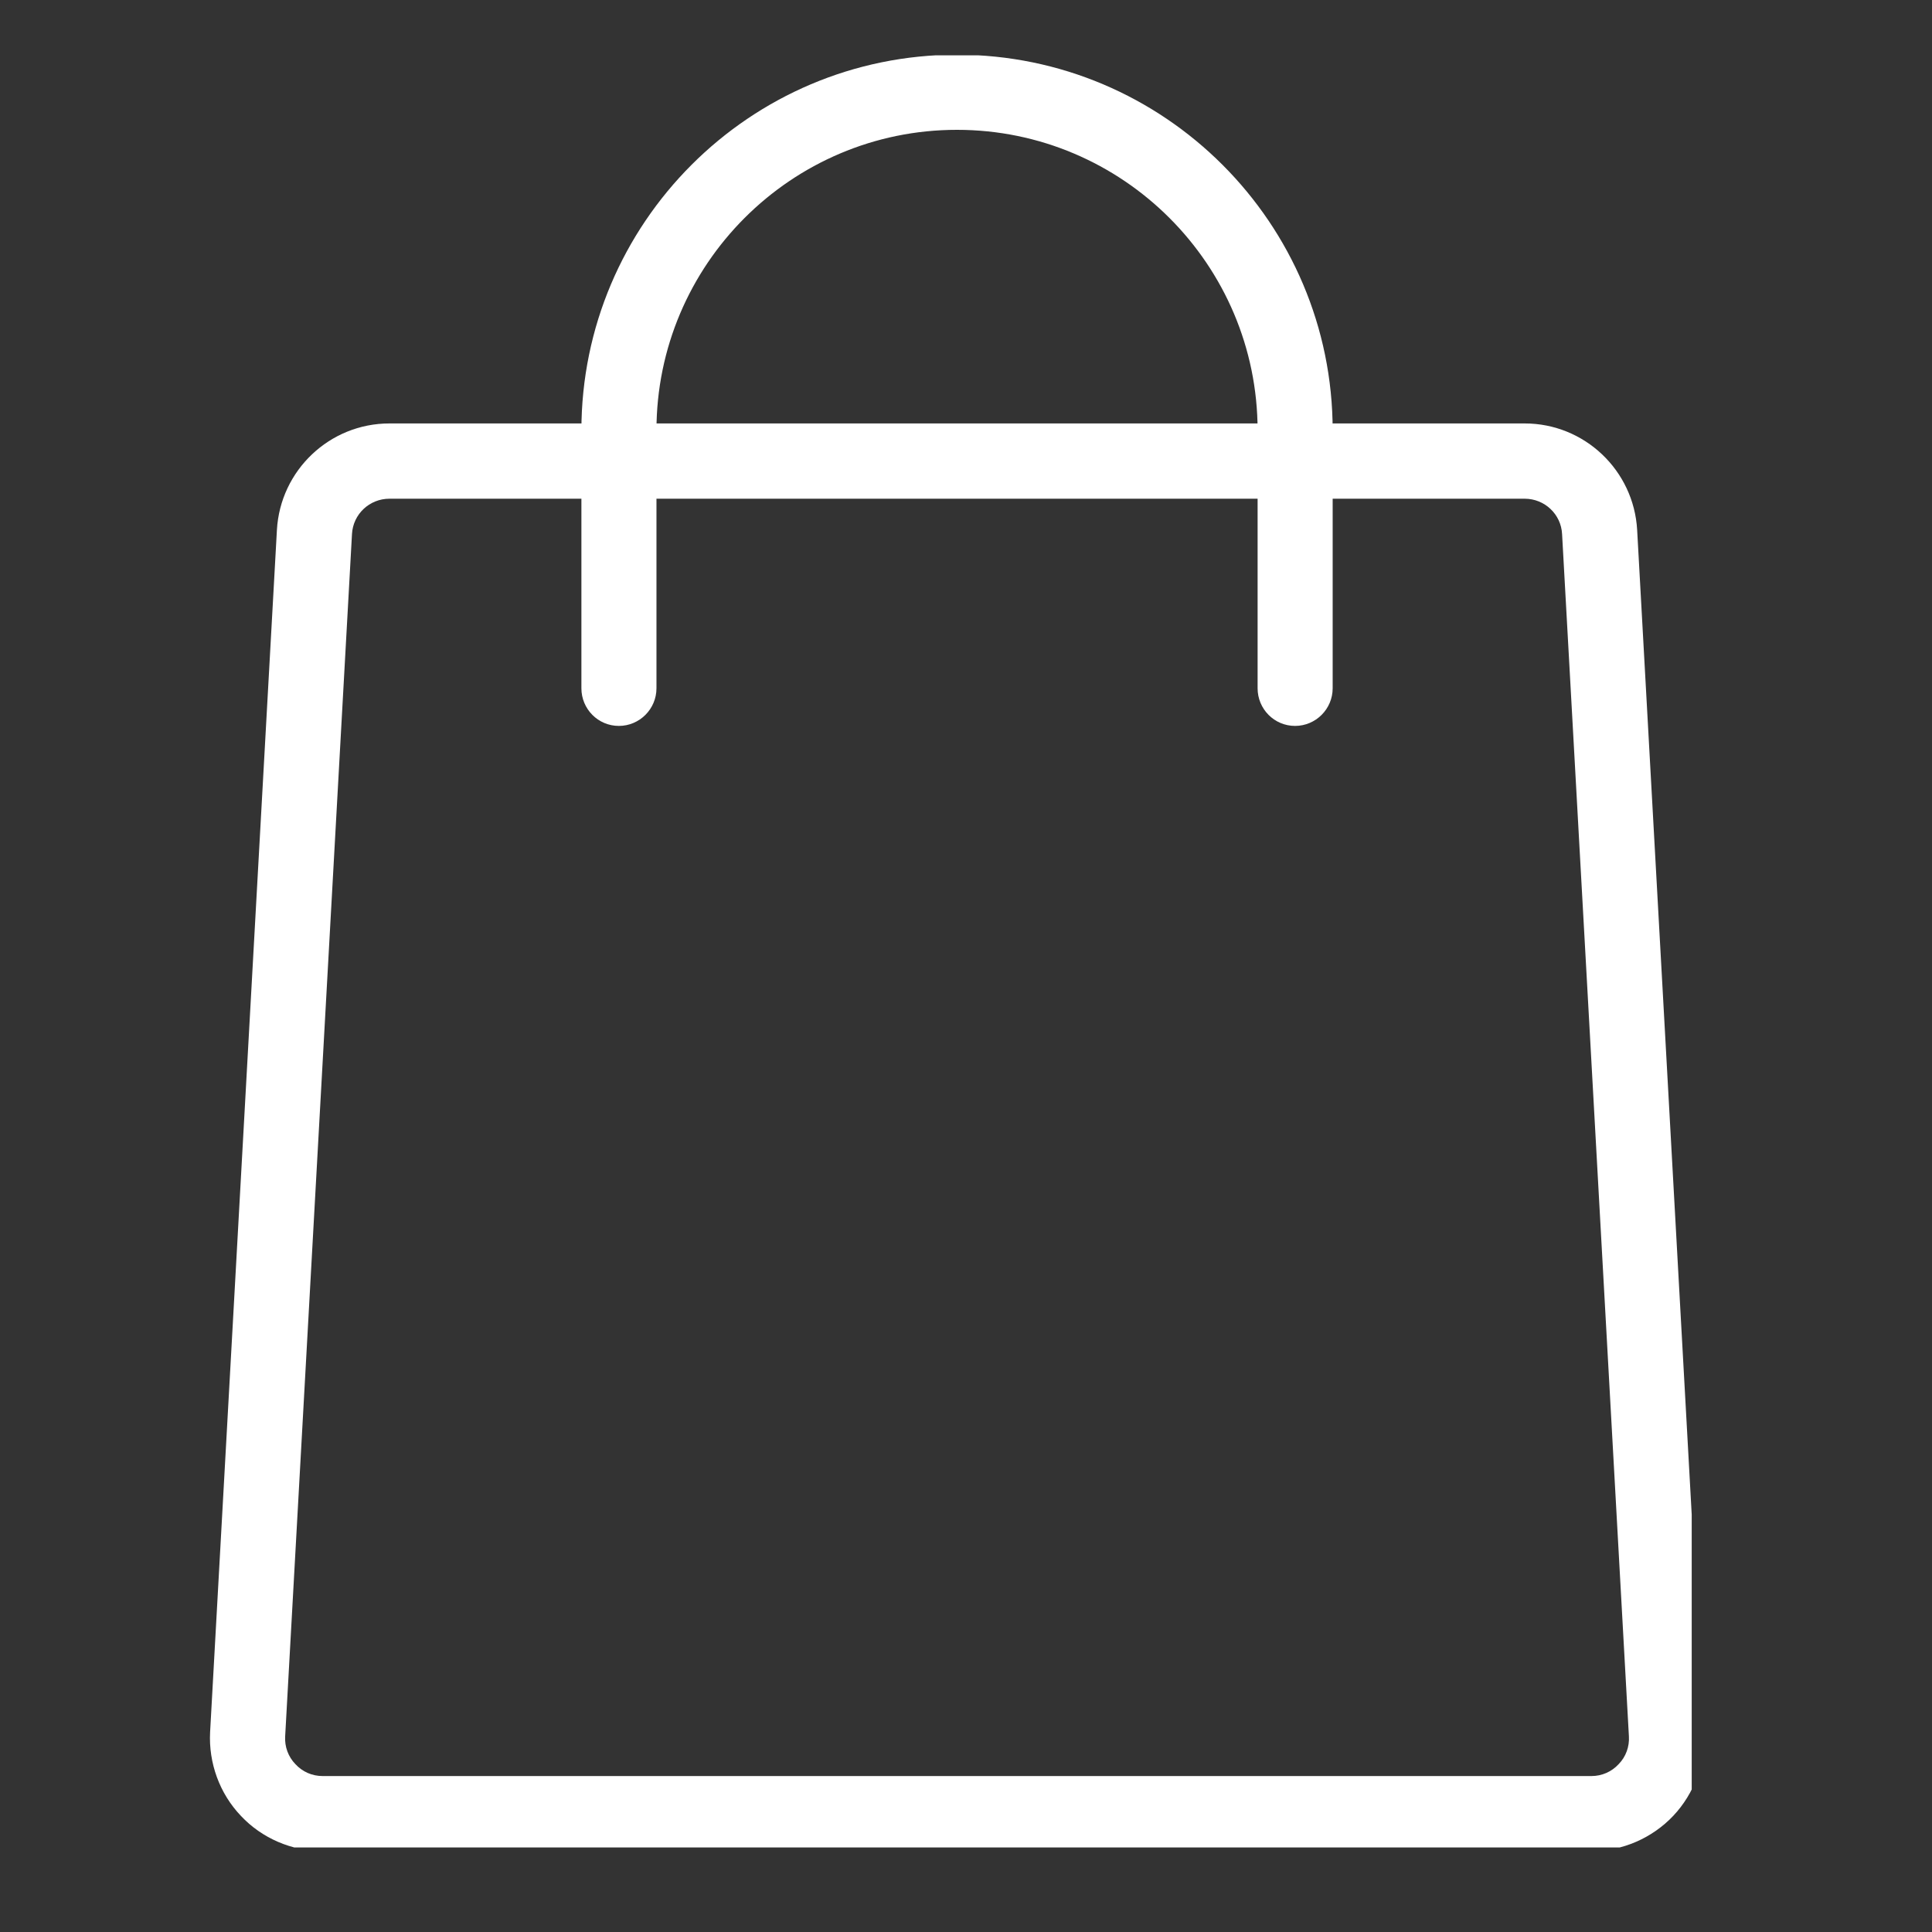 <svg xmlns="http://www.w3.org/2000/svg" xmlns:xlink="http://www.w3.org/1999/xlink" width="50" zoomAndPan="magnify" viewBox="0 0 37.5 37.5" height="50" preserveAspectRatio="xMidYMid meet" version="1.0"><rect x="0" y="0" width="37.5" height="37.5" fill="#333333" stroke="none"/><defs><clipPath id="efd5be1fe4"><path d="M 4 8 L 32.836 8 L 32.836 35.859 L 4 35.859 Z M 4 8 " clip-rule="nonzero"/></clipPath><clipPath id="660a7e9e33"><path d="M 11 1.074 L 26 1.074 L 26 15 L 11 15 Z M 11 1.074 " clip-rule="nonzero"/></clipPath></defs><g clip-path="url(#efd5be1fe4)"><path fill="#ffffff" d="M 30.891 35.93 L 6.262 35.93 C 5.664 35.93 5.082 35.68 4.676 35.246 C 4.262 34.812 4.047 34.219 4.078 33.621 L 5.375 10.285 C 5.441 9.129 6.398 8.219 7.559 8.219 L 29.594 8.219 C 30.754 8.219 31.711 9.129 31.777 10.285 L 33.07 33.621 C 33.105 34.219 32.887 34.812 32.477 35.246 C 32.066 35.68 31.488 35.93 30.891 35.93 Z M 7.559 9.68 C 7.172 9.68 6.852 9.98 6.832 10.367 L 5.535 33.703 C 5.523 33.902 5.594 34.098 5.734 34.242 C 5.871 34.391 6.059 34.473 6.262 34.473 L 30.891 34.473 C 31.09 34.473 31.281 34.391 31.418 34.242 C 31.559 34.098 31.629 33.902 31.617 33.703 L 30.32 10.367 C 30.301 9.98 29.98 9.68 29.594 9.68 Z M 7.559 9.68 " fill-opacity="1" fill-rule="nonzero"/></g><g clip-path="url(#660a7e9e33)"><path fill="#ffffff" d="M 25.137 14.09 C 24.734 14.09 24.41 13.762 24.41 13.359 L 24.41 8.355 C 24.41 5.137 21.793 2.52 18.574 2.52 C 15.359 2.52 12.742 5.137 12.742 8.355 L 12.742 13.359 C 12.742 13.762 12.414 14.09 12.012 14.09 C 11.609 14.09 11.285 13.762 11.285 13.359 L 11.285 8.355 C 11.285 4.332 14.555 1.062 18.574 1.062 C 22.598 1.062 25.867 4.332 25.867 8.355 L 25.867 13.359 C 25.867 13.762 25.539 14.09 25.137 14.09 Z M 25.137 14.09 " fill-opacity="1" fill-rule="nonzero"/></g></svg>